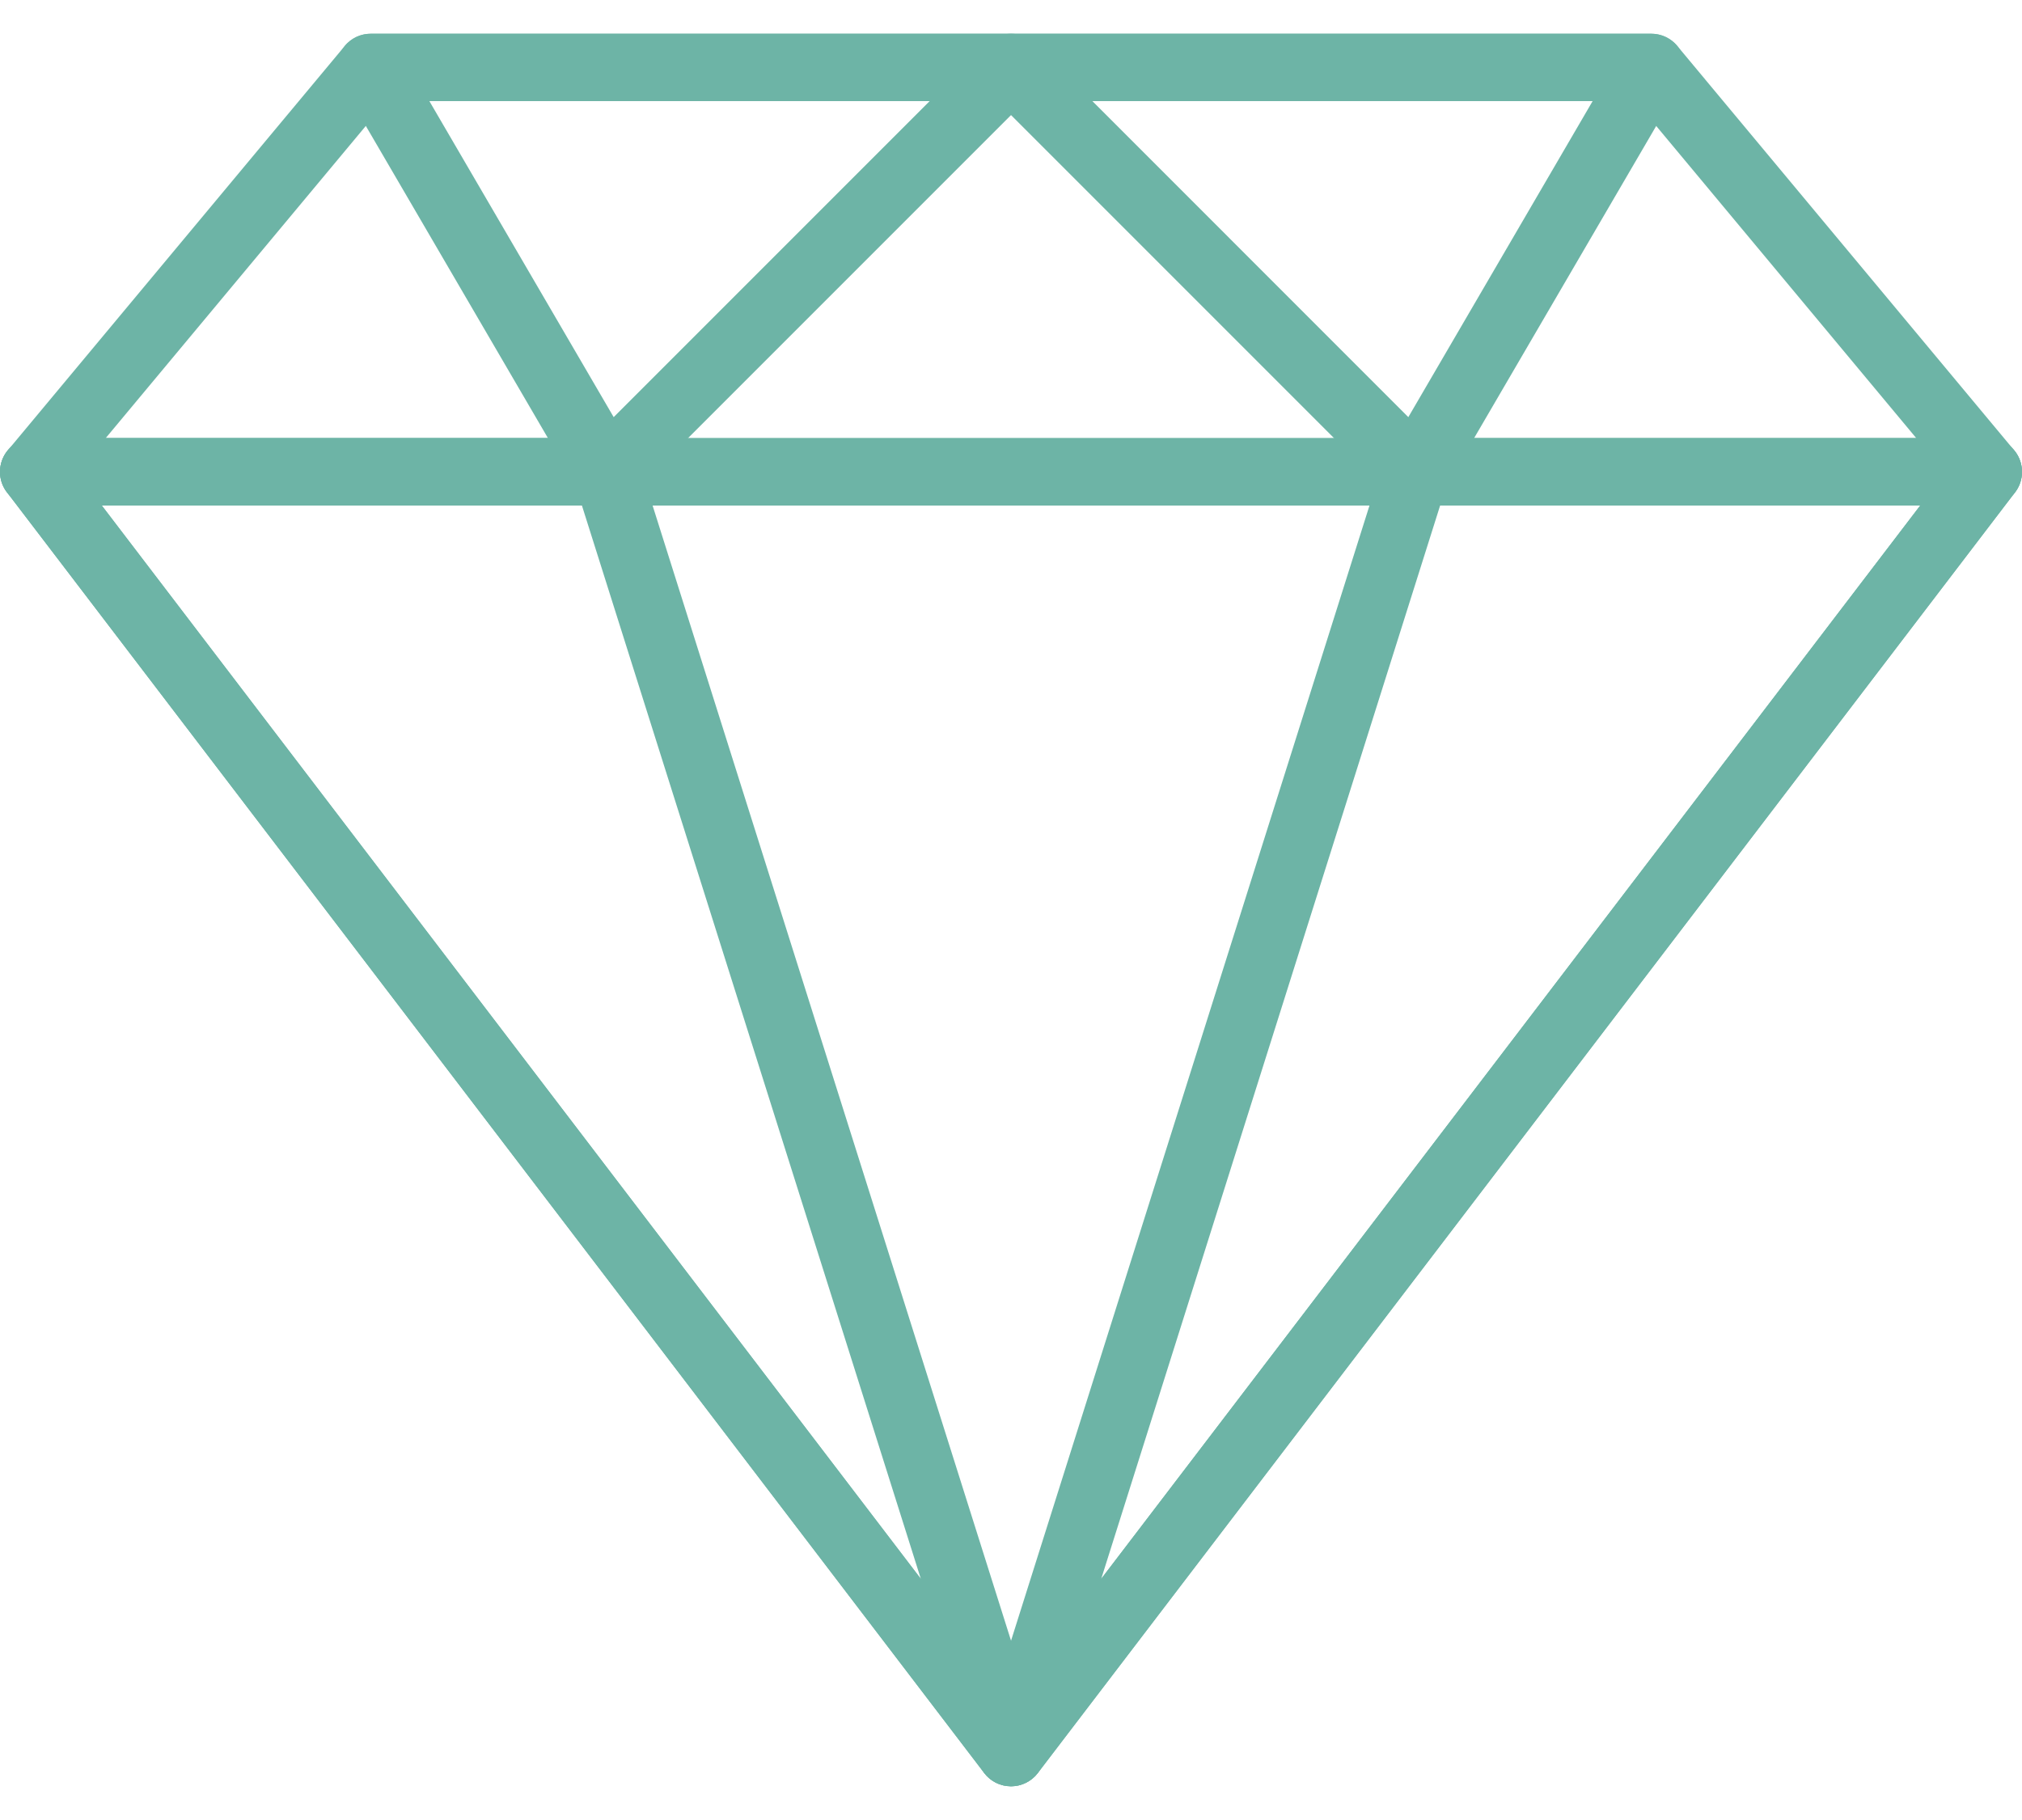 <svg width="40" height="36" viewBox="0 0 40 36" fill="none" xmlns="http://www.w3.org/2000/svg">
<path d="M39.845 8.907L33.179 0.907C33.116 0.832 33.038 0.772 32.949 0.73C32.861 0.689 32.764 0.668 32.667 0.668H7.334C7.236 0.668 7.139 0.689 7.051 0.73C6.962 0.772 6.884 0.832 6.822 0.907L0.155 8.907C0.074 9.004 0.022 9.122 0.006 9.248C-0.011 9.374 0.009 9.501 0.063 9.616C0.117 9.731 0.202 9.828 0.309 9.896C0.416 9.964 0.54 10 0.667 10H39.333C39.46 10 39.584 9.964 39.691 9.896C39.798 9.828 39.883 9.731 39.937 9.616C39.991 9.501 40.011 9.374 39.994 9.248C39.978 9.123 39.926 9.004 39.845 8.907ZM2.09 8.667L7.646 2H32.354L37.909 8.667H2.09Z" fill="#6DB4A6"/>
<path d="M20.617 1.078C20.566 0.956 20.481 0.852 20.371 0.779C20.262 0.706 20.133 0.667 20.001 0.667H7.334C7.096 0.667 6.876 0.794 6.756 1.002C6.637 1.209 6.638 1.463 6.758 1.67L11.425 9.669C11.476 9.758 11.547 9.833 11.632 9.889C11.717 9.945 11.814 9.982 11.915 9.995C11.944 9.998 11.972 10 12 10C12.088 10 12.175 9.983 12.256 9.949C12.337 9.916 12.41 9.867 12.472 9.805L20.472 1.805C20.566 1.712 20.629 1.593 20.655 1.464C20.681 1.334 20.667 1.2 20.617 1.078ZM12.14 8.251L8.494 2H18.391L12.14 8.251Z" fill="#6DB4A6"/>
<path d="M39.93 9.037C39.875 8.926 39.79 8.832 39.684 8.767C39.578 8.701 39.457 8.666 39.332 8.666H0.666C0.542 8.666 0.42 8.701 0.315 8.767C0.209 8.832 0.124 8.926 0.069 9.037C0.014 9.149 -0.009 9.273 0.003 9.397C0.015 9.521 0.061 9.639 0.137 9.737L19.47 35.071C19.596 35.236 19.792 35.333 20 35.333C20.208 35.333 20.404 35.236 20.529 35.071L39.862 9.737C39.937 9.639 39.983 9.521 39.995 9.397C40.007 9.273 39.985 9.149 39.93 9.037ZM20 33.568L2.014 10H37.986L20 33.568Z" fill="#6DB4A6"/>
<path d="M20.636 34.465L12.636 9.132C12.594 8.997 12.509 8.879 12.395 8.795C12.28 8.711 12.142 8.666 12 8.666H0.667C0.543 8.666 0.421 8.701 0.316 8.767C0.21 8.832 0.125 8.926 0.07 9.037C0.015 9.149 -0.008 9.273 0.004 9.397C0.016 9.521 0.062 9.639 0.138 9.737L19.471 35.07C19.533 35.152 19.613 35.218 19.705 35.264C19.797 35.309 19.898 35.333 20.001 35.333C20.108 35.333 20.213 35.307 20.308 35.257C20.447 35.185 20.556 35.066 20.616 34.921C20.676 34.776 20.683 34.615 20.636 34.465ZM2.015 10H11.512L18.216 31.229L2.015 10ZM33.245 1.002C33.187 0.9 33.102 0.815 33.001 0.757C32.899 0.698 32.784 0.667 32.667 0.667H20C19.868 0.667 19.739 0.706 19.63 0.779C19.52 0.852 19.435 0.956 19.384 1.078C19.334 1.2 19.32 1.334 19.346 1.464C19.372 1.593 19.436 1.712 19.529 1.805L27.529 9.805C27.591 9.867 27.664 9.916 27.745 9.949C27.826 9.983 27.913 10 28 10C28.029 10 28.058 9.998 28.086 9.995C28.187 9.982 28.284 9.945 28.369 9.889C28.454 9.833 28.525 9.758 28.576 9.669L33.243 1.67C33.302 1.568 33.333 1.453 33.333 1.336C33.334 1.219 33.303 1.103 33.245 1.002ZM27.86 8.251L21.61 2H31.506L27.86 8.251Z" fill="#6DB4A6"/>
<path d="M39.931 9.039C39.876 8.927 39.791 8.834 39.685 8.768C39.58 8.702 39.458 8.668 39.334 8.668H28.001C27.859 8.667 27.721 8.713 27.606 8.796C27.492 8.88 27.407 8.998 27.365 9.134L19.365 34.467C19.318 34.616 19.325 34.778 19.385 34.922C19.445 35.067 19.554 35.186 19.693 35.259C19.788 35.308 19.893 35.333 20 35.333C20.102 35.333 20.203 35.309 20.295 35.264C20.387 35.219 20.468 35.153 20.53 35.072L39.863 9.739C39.938 9.64 39.985 9.522 39.997 9.399C40.009 9.275 39.986 9.15 39.931 9.039ZM21.785 31.229L28.489 10H37.986L21.785 31.229Z" fill="#6DB4A6"/>
</svg>
